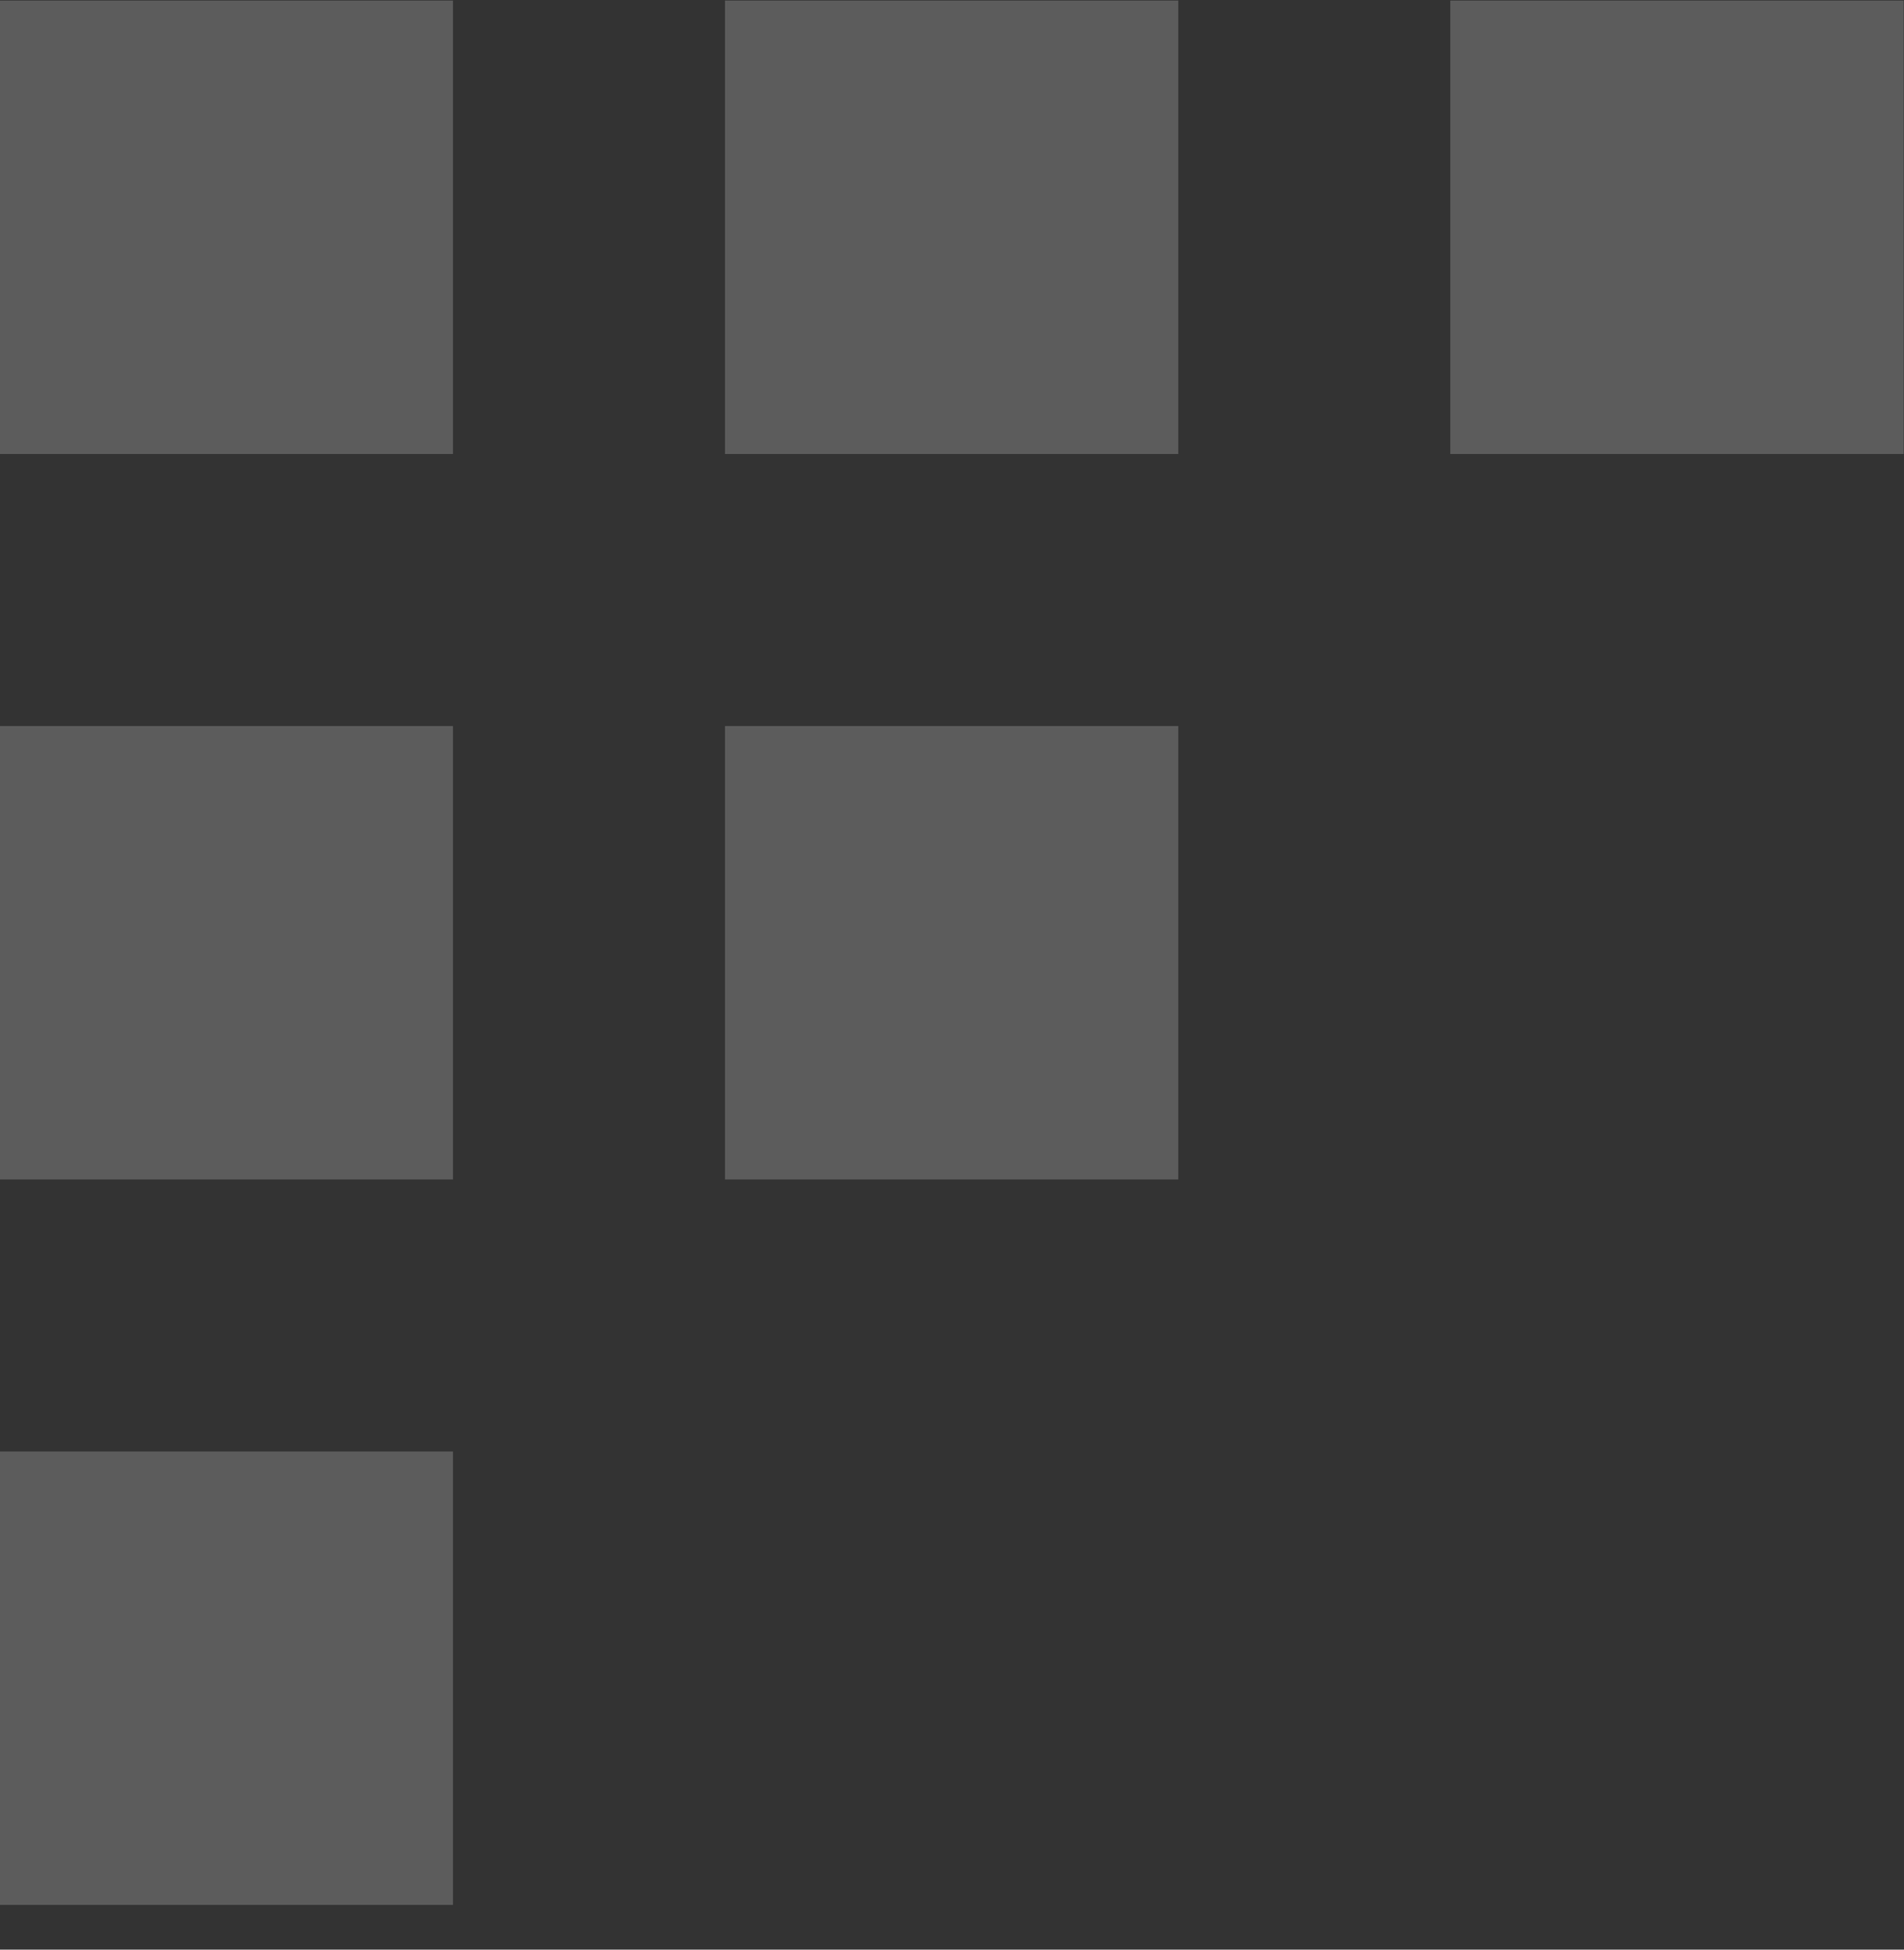 <svg width="42" height="43" fill="none" xmlns="http://www.w3.org/2000/svg">
<rect width="100%" height="100%" fill="#333333" stroke="none"/>
<g opacity="0.2">
<rect width="10" height="10" transform="matrix(-1 0 0 1 9.992 0.013)" fill="white"/>
<rect width="10" height="10" transform="matrix(-1 0 0 1 9.992 16.013)" fill="white"/>
<rect width="10" height="10" transform="matrix(-1 0 0 1 9.992 32.013)" fill="white"/>
<rect width="10" height="10" transform="matrix(-1 0 0 1 25.992 0.013)" fill="white"/>
<rect width="10" height="10" transform="matrix(-1 0 0 1 25.992 16.013)" fill="white"/>
<rect width="10" height="10" transform="matrix(-1 0 0 1 41.992 0.013)" fill="white"/>
</g>
</svg>
